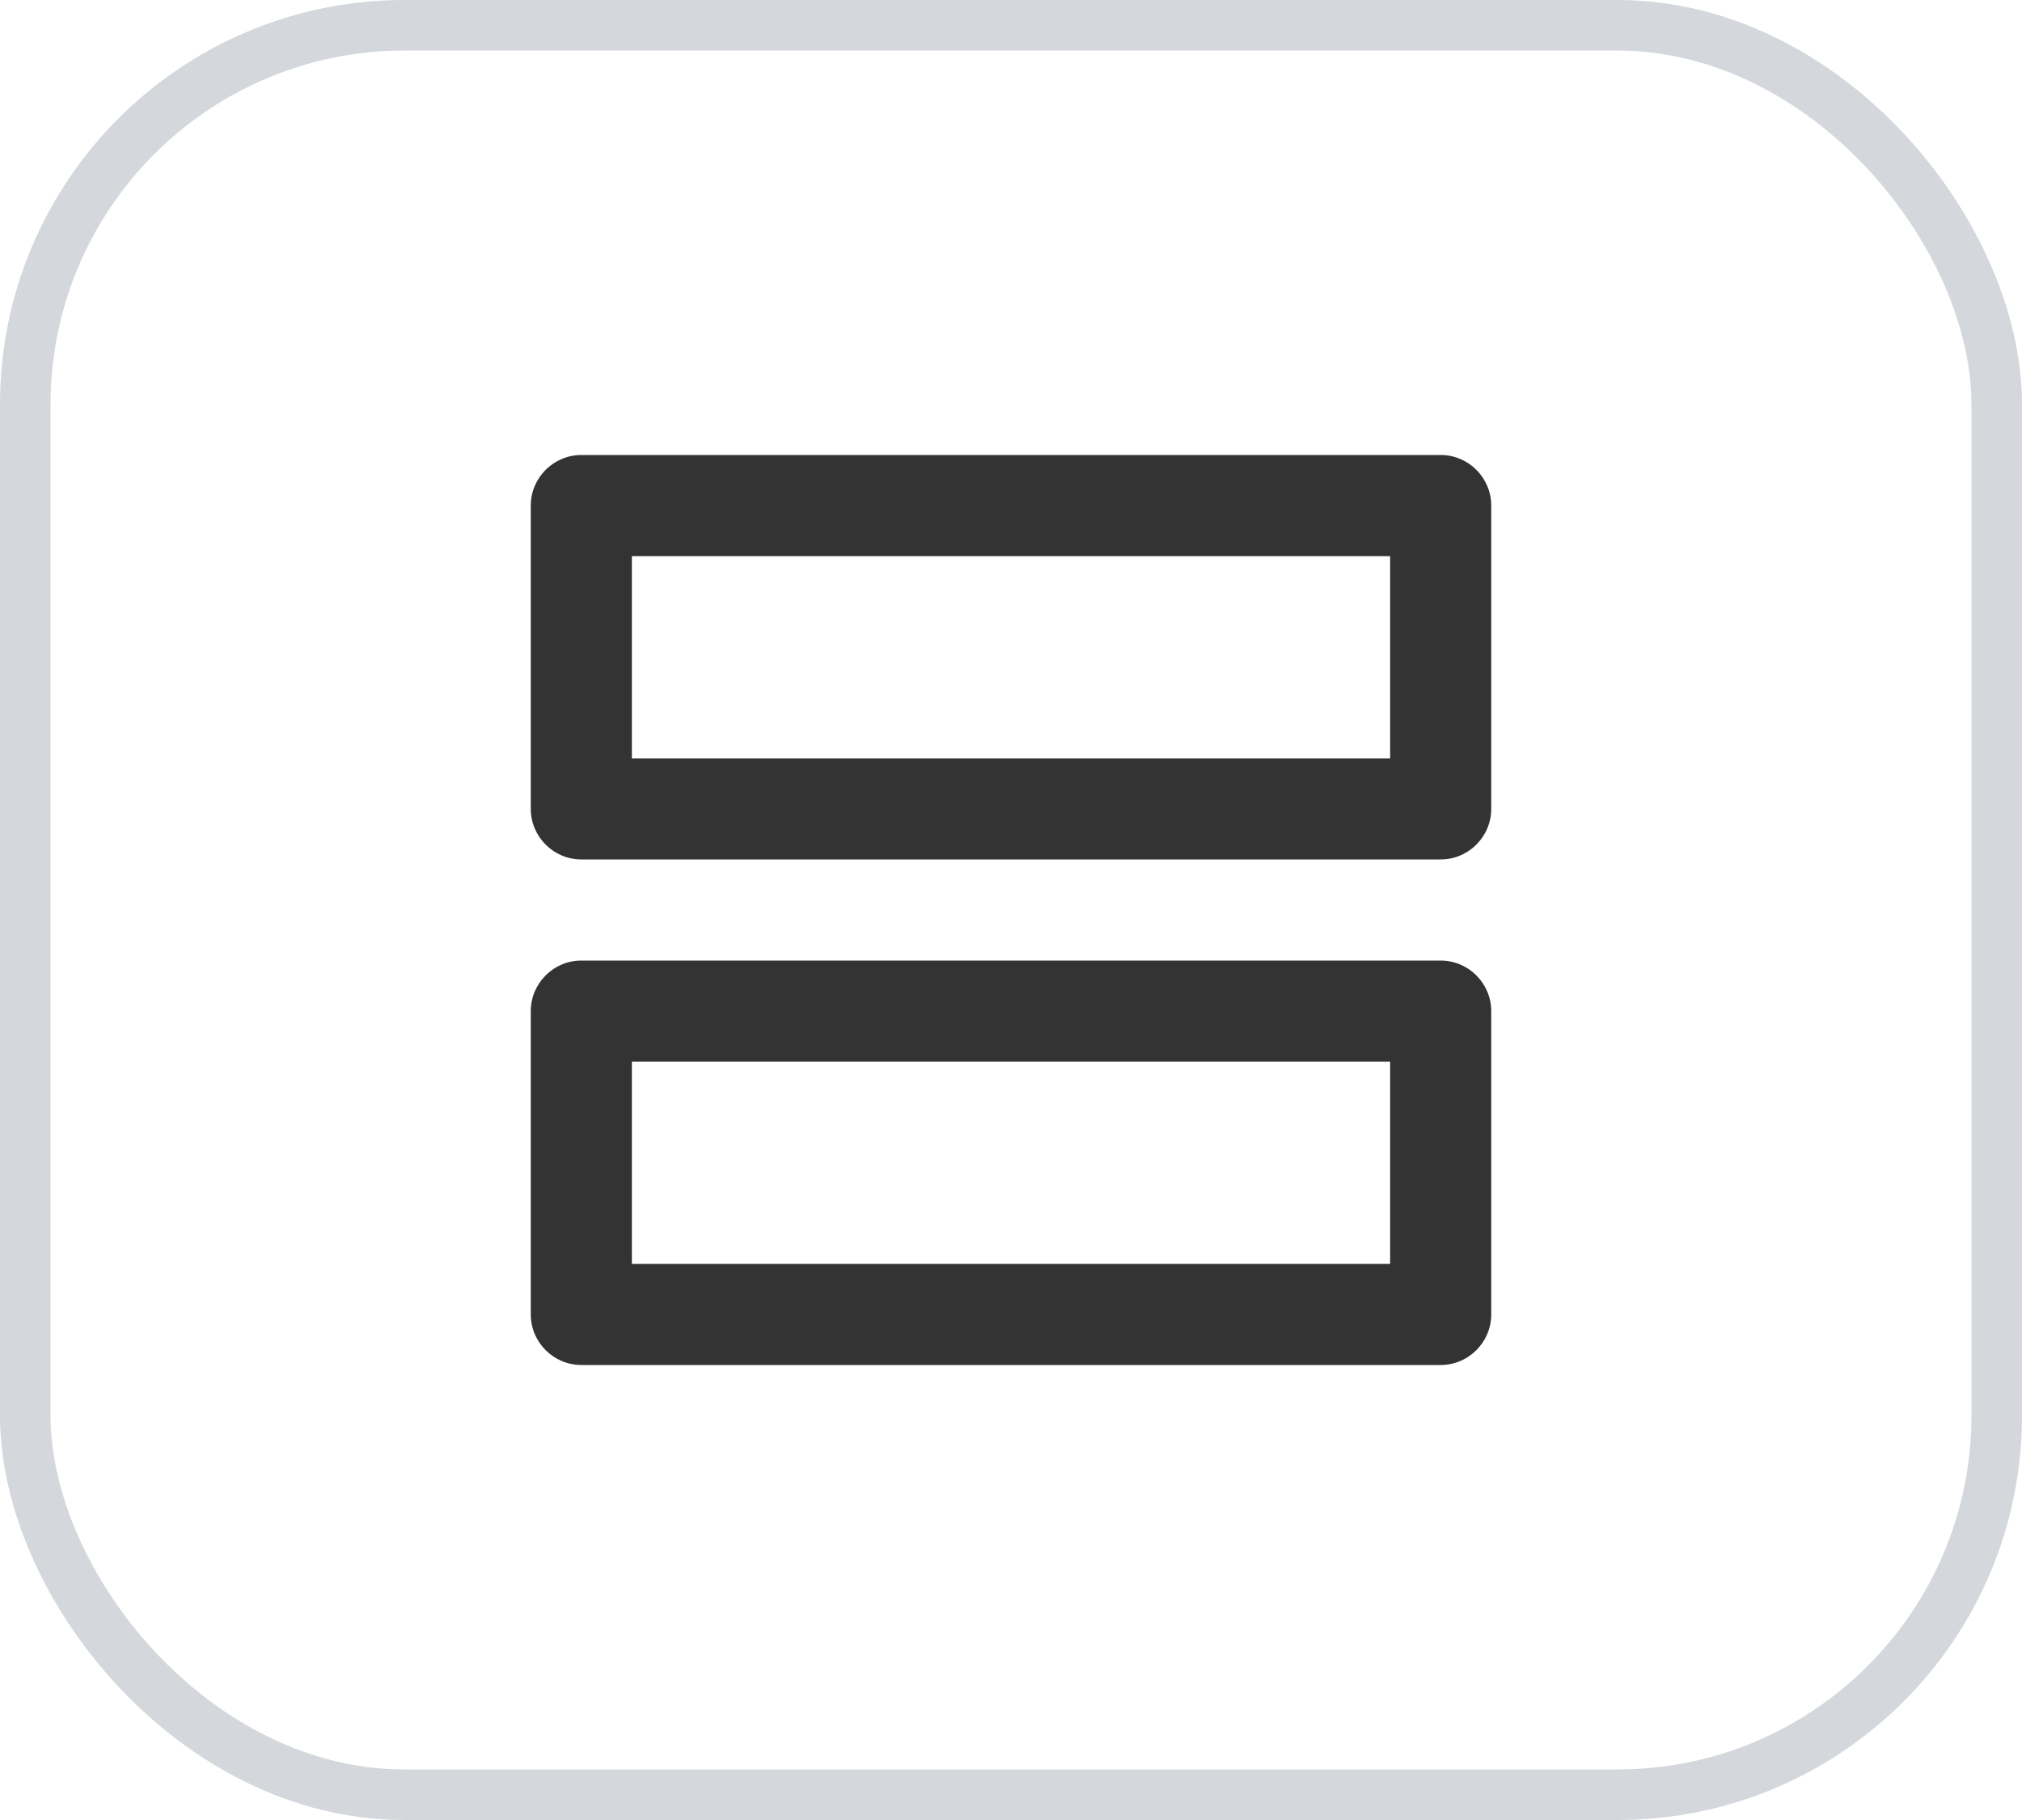 <svg width="40" height="36" viewBox="0 0 40 36" fill="none" xmlns="http://www.w3.org/2000/svg">
<path fill-rule="evenodd" clip-rule="evenodd" d="M28.5 9H11.5C10.95 9 10.5 9.45 10.5 10V16C10.5 16.55 10.95 17 11.5 17H28.5C29.05 17 29.5 16.55 29.5 16V10C29.5 9.45 29.05 9 28.5 9ZM27.5 15V11H12.5V15H27.5ZM27.5 25V21H12.5V25H27.5ZM11.5 19H28.5C29.05 19 29.5 19.45 29.5 20V26C29.5 26.55 29.05 27 28.5 27H11.5C10.95 27 10.5 26.55 10.5 26V20C10.5 19.45 10.95 19 11.5 19Z" fill="#333333"/>
<rect x="0.5" y="0.5" width="39" height="35" rx="7.5" stroke="#D4D7DB"/>
</svg>
